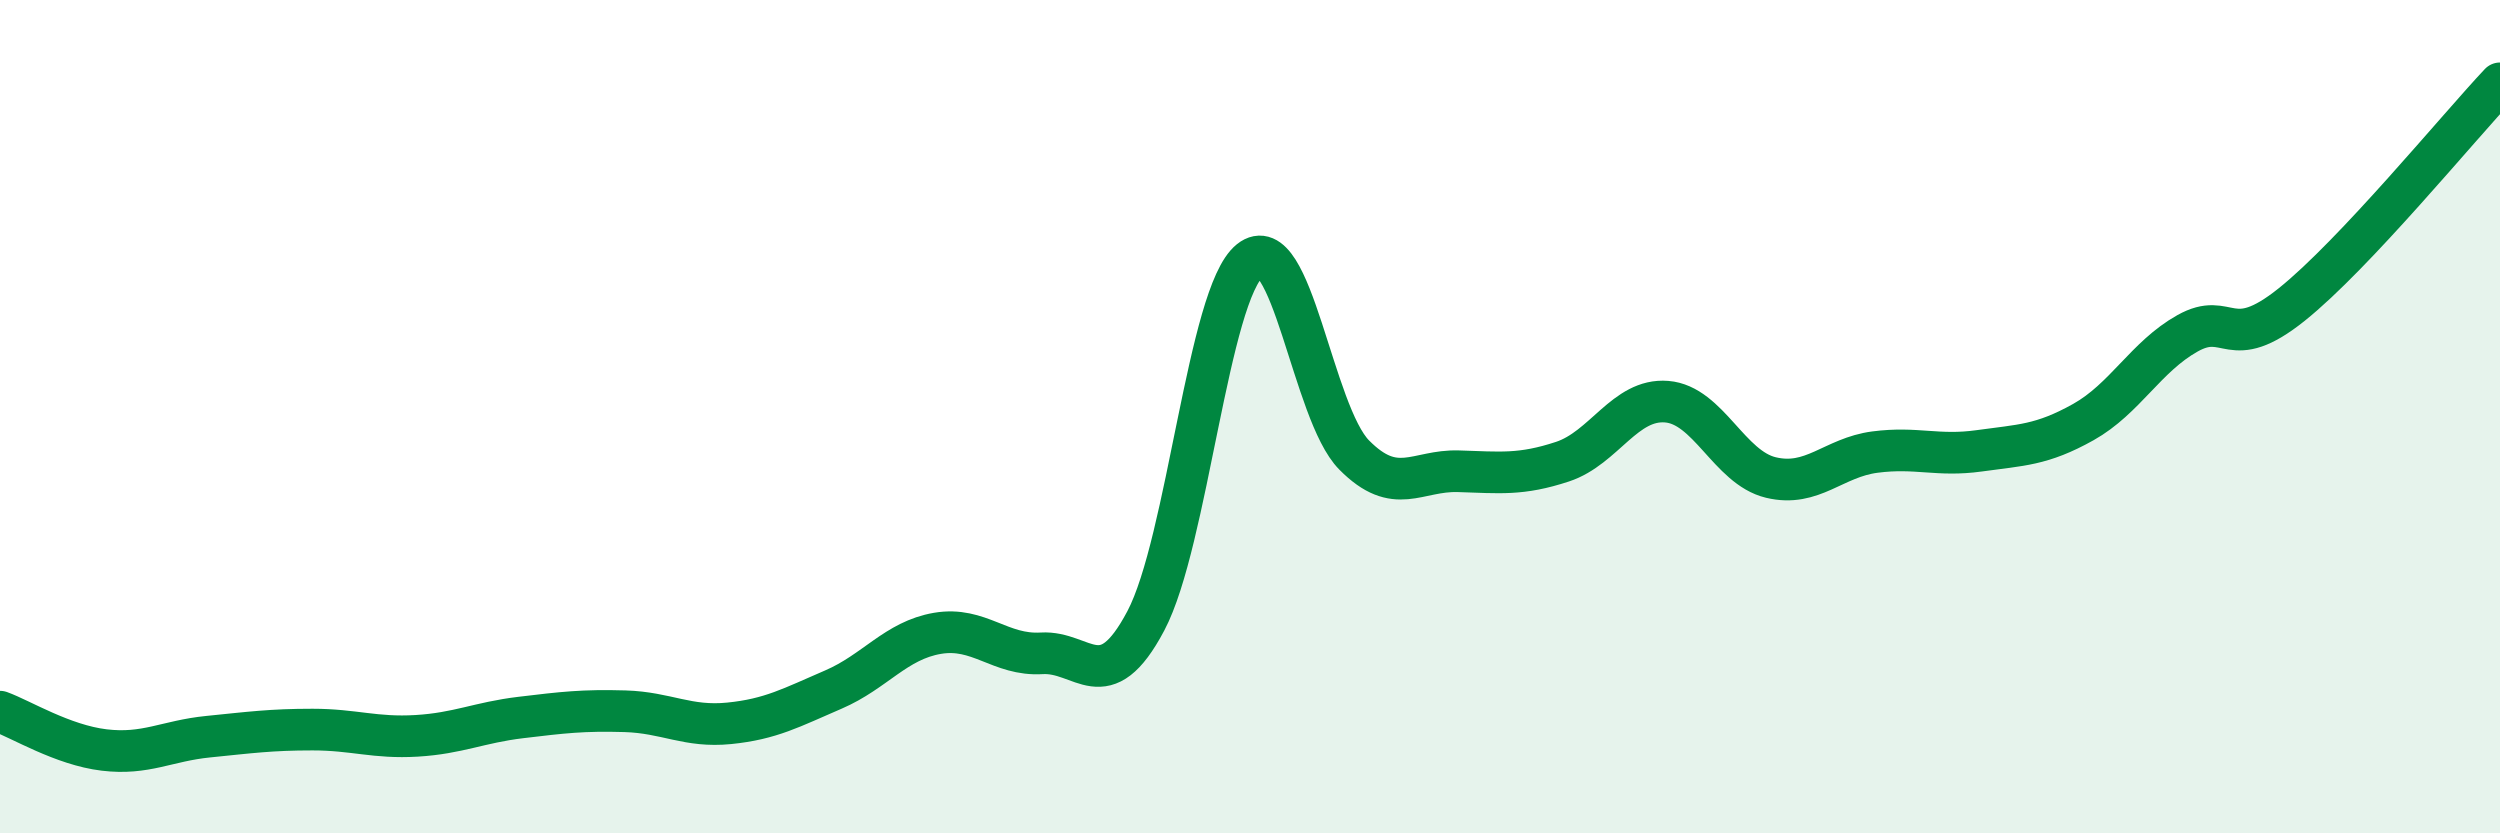 
    <svg width="60" height="20" viewBox="0 0 60 20" xmlns="http://www.w3.org/2000/svg">
      <path
        d="M 0,17.08 C 0.5,17.26 1.5,17.88 2.5,18 C 3.5,18.12 4,17.78 5,17.68 C 6,17.58 6.5,17.51 7.5,17.51 C 8.5,17.51 9,17.72 10,17.66 C 11,17.6 11.5,17.34 12.5,17.22 C 13.5,17.1 14,17.04 15,17.07 C 16,17.1 16.5,17.46 17.5,17.36 C 18.5,17.26 19,16.98 20,16.55 C 21,16.12 21.5,15.37 22.5,15.2 C 23.5,15.03 24,15.74 25,15.68 C 26,15.62 26.5,16.79 27.5,14.9 C 28.5,13.01 29,7.05 30,6.25 C 31,5.45 31.5,9.91 32.5,10.92 C 33.5,11.93 34,11.28 35,11.31 C 36,11.34 36.5,11.41 37.5,11.08 C 38.5,10.75 39,9.56 40,9.64 C 41,9.72 41.5,11.22 42.5,11.46 C 43.5,11.7 44,10.98 45,10.85 C 46,10.72 46.5,10.96 47.5,10.82 C 48.5,10.68 49,10.69 50,10.13 C 51,9.57 51.5,8.56 52.5,8 C 53.5,7.44 53.5,8.51 55,7.31 C 56.5,6.11 59,3.06 60,2L60 20L0 20Z"
        fill="#008740"
        opacity="0.1"
        stroke-linecap="round"
        stroke-linejoin="round"
      />
      <path
        d="M 0,17.08 C 0.5,17.26 1.5,17.88 2.5,18 C 3.5,18.12 4,17.78 5,17.68 C 6,17.58 6.5,17.51 7.5,17.51 C 8.5,17.51 9,17.72 10,17.66 C 11,17.6 11.5,17.34 12.5,17.22 C 13.5,17.1 14,17.04 15,17.07 C 16,17.1 16.5,17.46 17.5,17.36 C 18.5,17.26 19,16.98 20,16.55 C 21,16.12 21.5,15.37 22.5,15.2 C 23.5,15.03 24,15.74 25,15.68 C 26,15.62 26.5,16.79 27.5,14.9 C 28.5,13.01 29,7.05 30,6.25 C 31,5.45 31.5,9.91 32.5,10.92 C 33.5,11.93 34,11.28 35,11.31 C 36,11.34 36.5,11.41 37.5,11.08 C 38.5,10.75 39,9.56 40,9.64 C 41,9.72 41.5,11.22 42.5,11.46 C 43.5,11.7 44,10.98 45,10.85 C 46,10.72 46.5,10.96 47.5,10.82 C 48.5,10.68 49,10.69 50,10.13 C 51,9.57 51.5,8.56 52.5,8 C 53.5,7.44 53.5,8.51 55,7.31 C 56.5,6.11 59,3.06 60,2"
        stroke="#008740"
        stroke-width="1"
        fill="none"
        stroke-linecap="round"
        stroke-linejoin="round"
      />
    </svg>
  